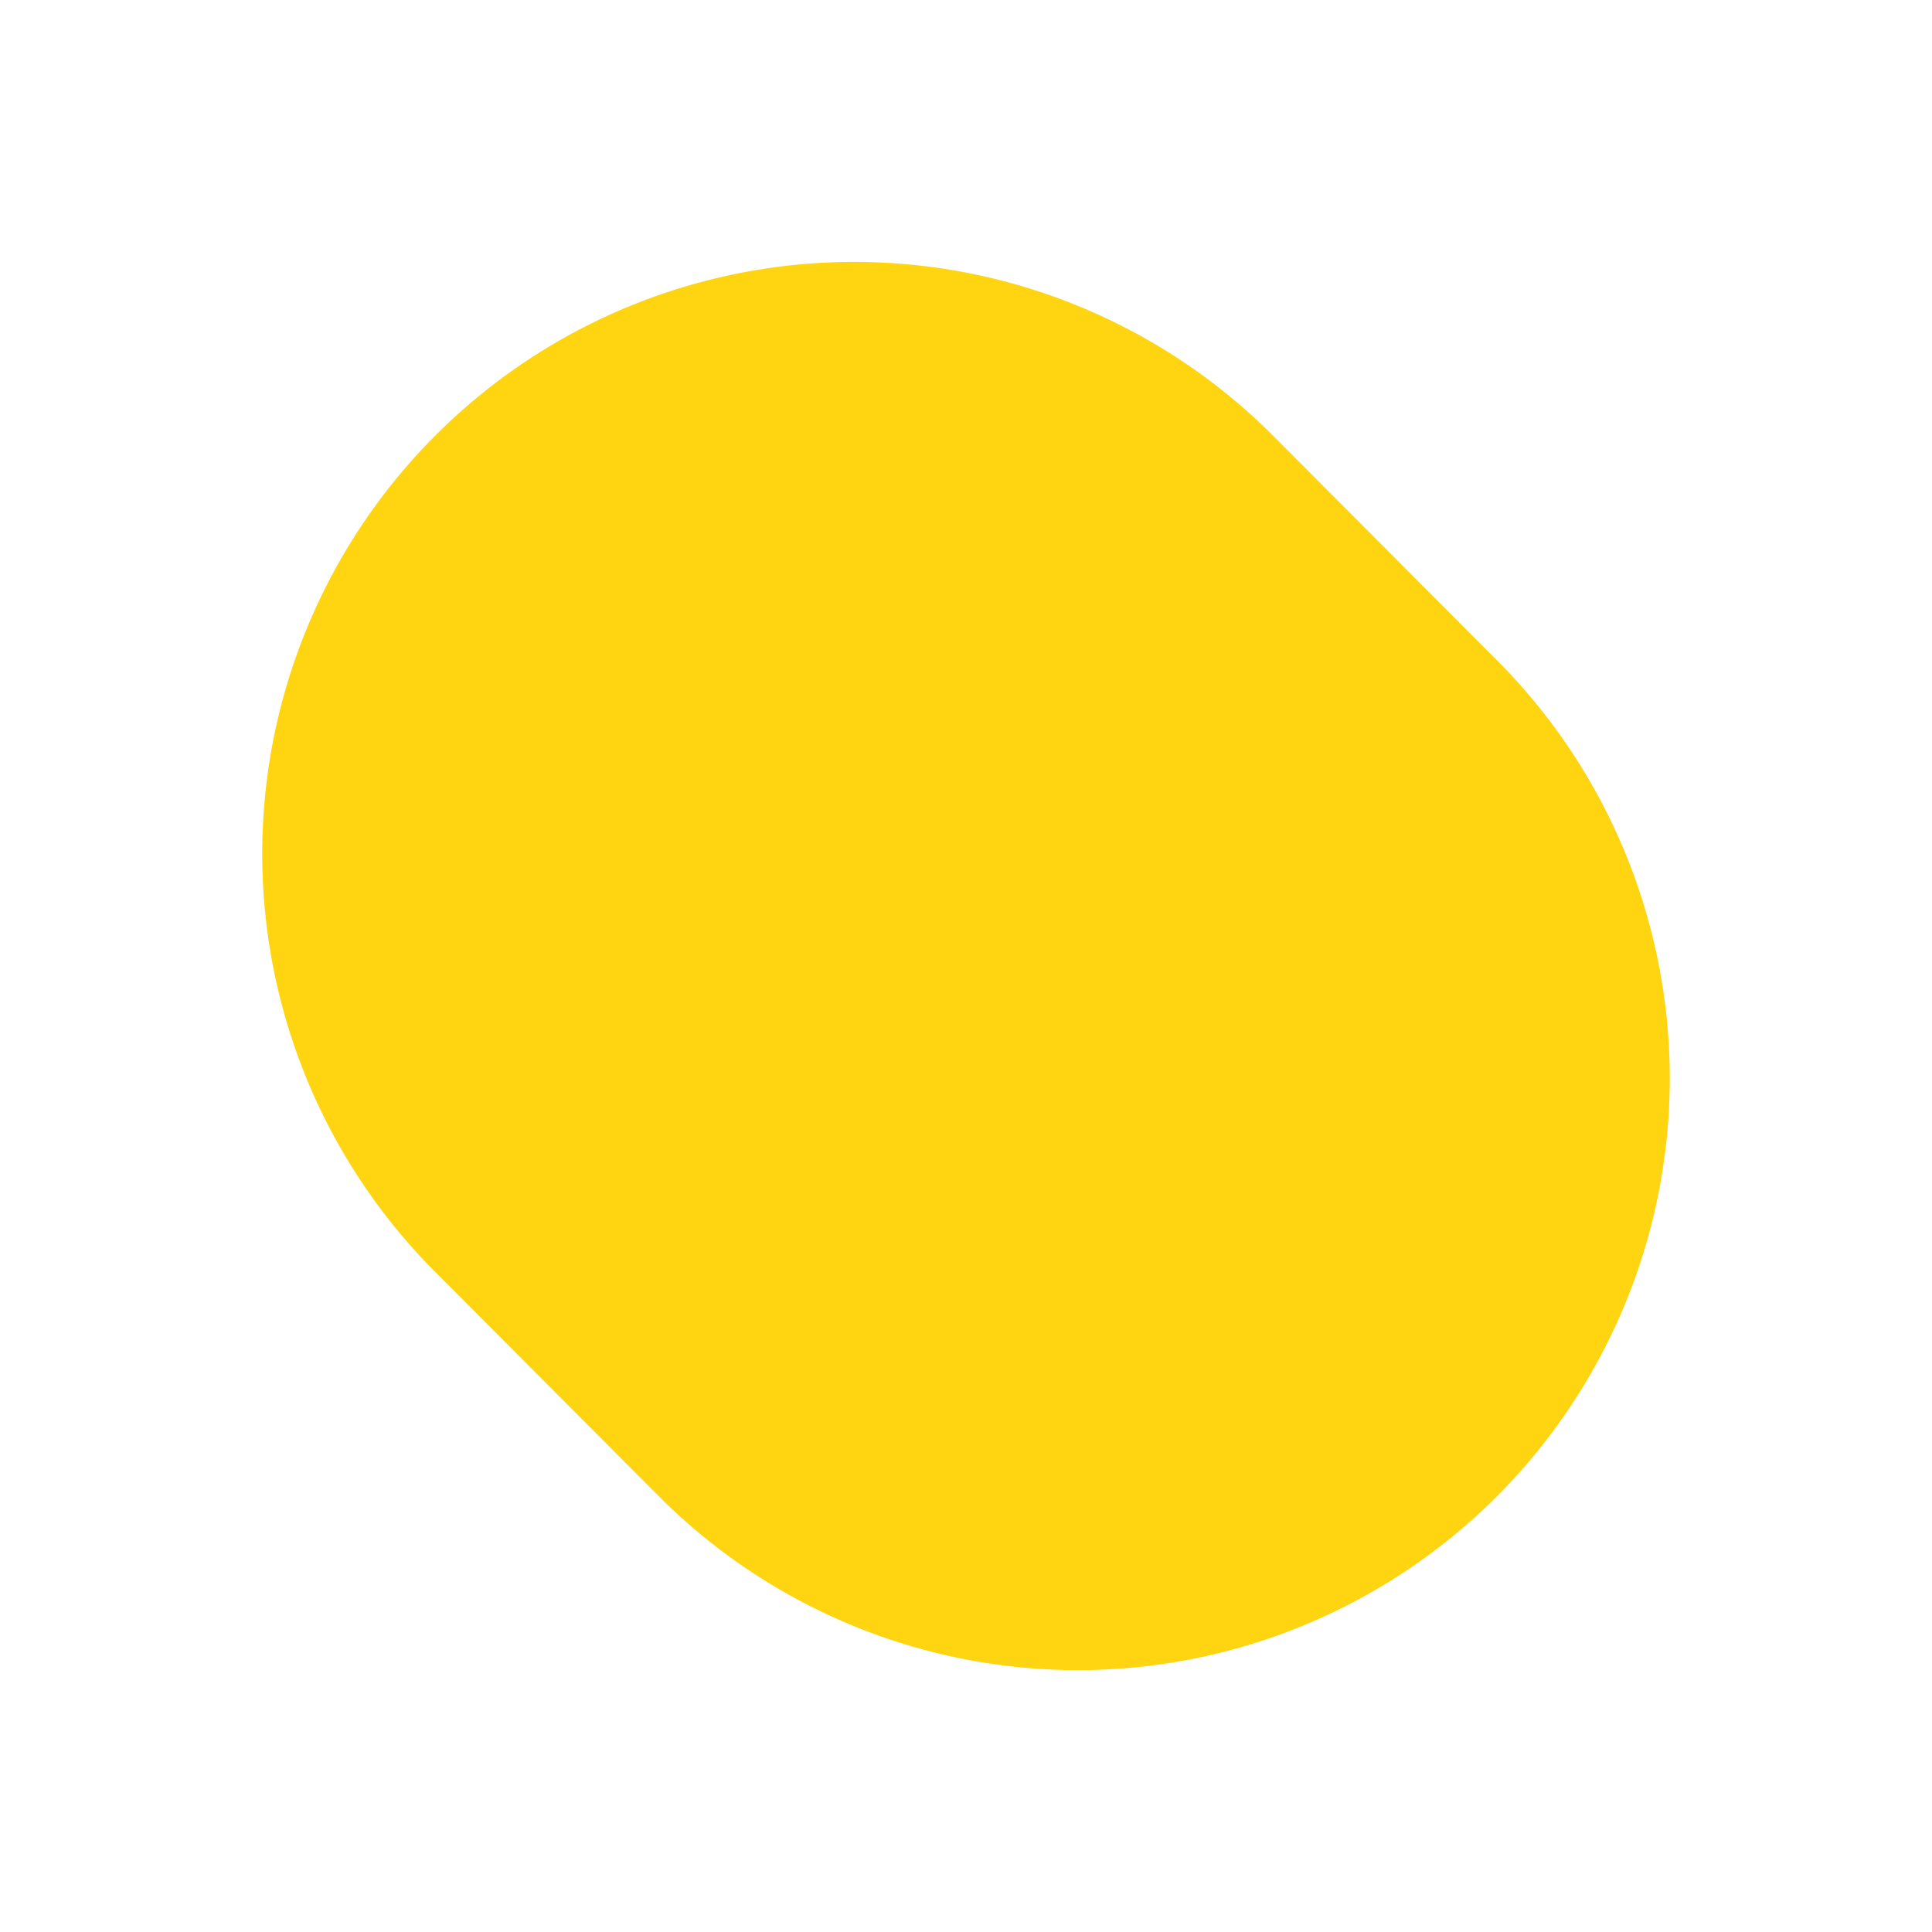 <?xml version="1.0" encoding="UTF-8"?>
<svg xmlns="http://www.w3.org/2000/svg" width="81.572" height="81.573" viewBox="0 0 81.572 81.573">
  <path id="Tracciato_104" data-name="Tracciato 104" d="M.02,24.949A24.99,24.99,0,0,1,50,25.03l-.02,13.382A24.99,24.99,0,0,1,0,38.331Z" transform="translate(0.707 36.063) rotate(-45)" fill="#ffd410" stroke="rgba(0,0,0,0)" stroke-width="1" style="mix-blend-mode: multiply;isolation: isolate"></path>
</svg>
